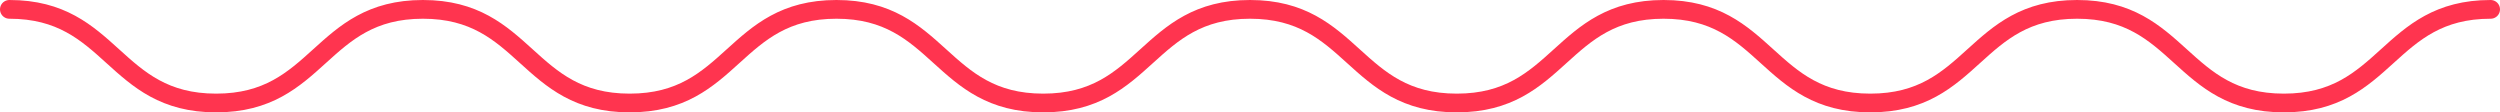 <svg width="267" height="12" viewBox="0 0 267 12" fill="none" xmlns="http://www.w3.org/2000/svg">
<path d="M1 1C12.042 1 12.042 11 23.083 11C34.125 11 34.125 1 45.167 1C56.208 1 56.208 11 67.25 11C78.292 11 78.292 1 89.333 1C100.375 1 100.375 11 111.417 11C122.458 11 122.458 1 133.5 1C144.542 1 144.542 11 155.583 11C166.625 11 166.625 1 177.667 1C188.708 1 188.708 11 199.75 11C210.792 11 210.792 1 221.833 1C232.875 1 232.875 11 243.917 11C254.958 11 254.958 1 266 1" stroke="#FF344F" stroke-width="2" stroke-miterlimit="10" stroke-linecap="round" stroke-linejoin="round"/>
</svg>
